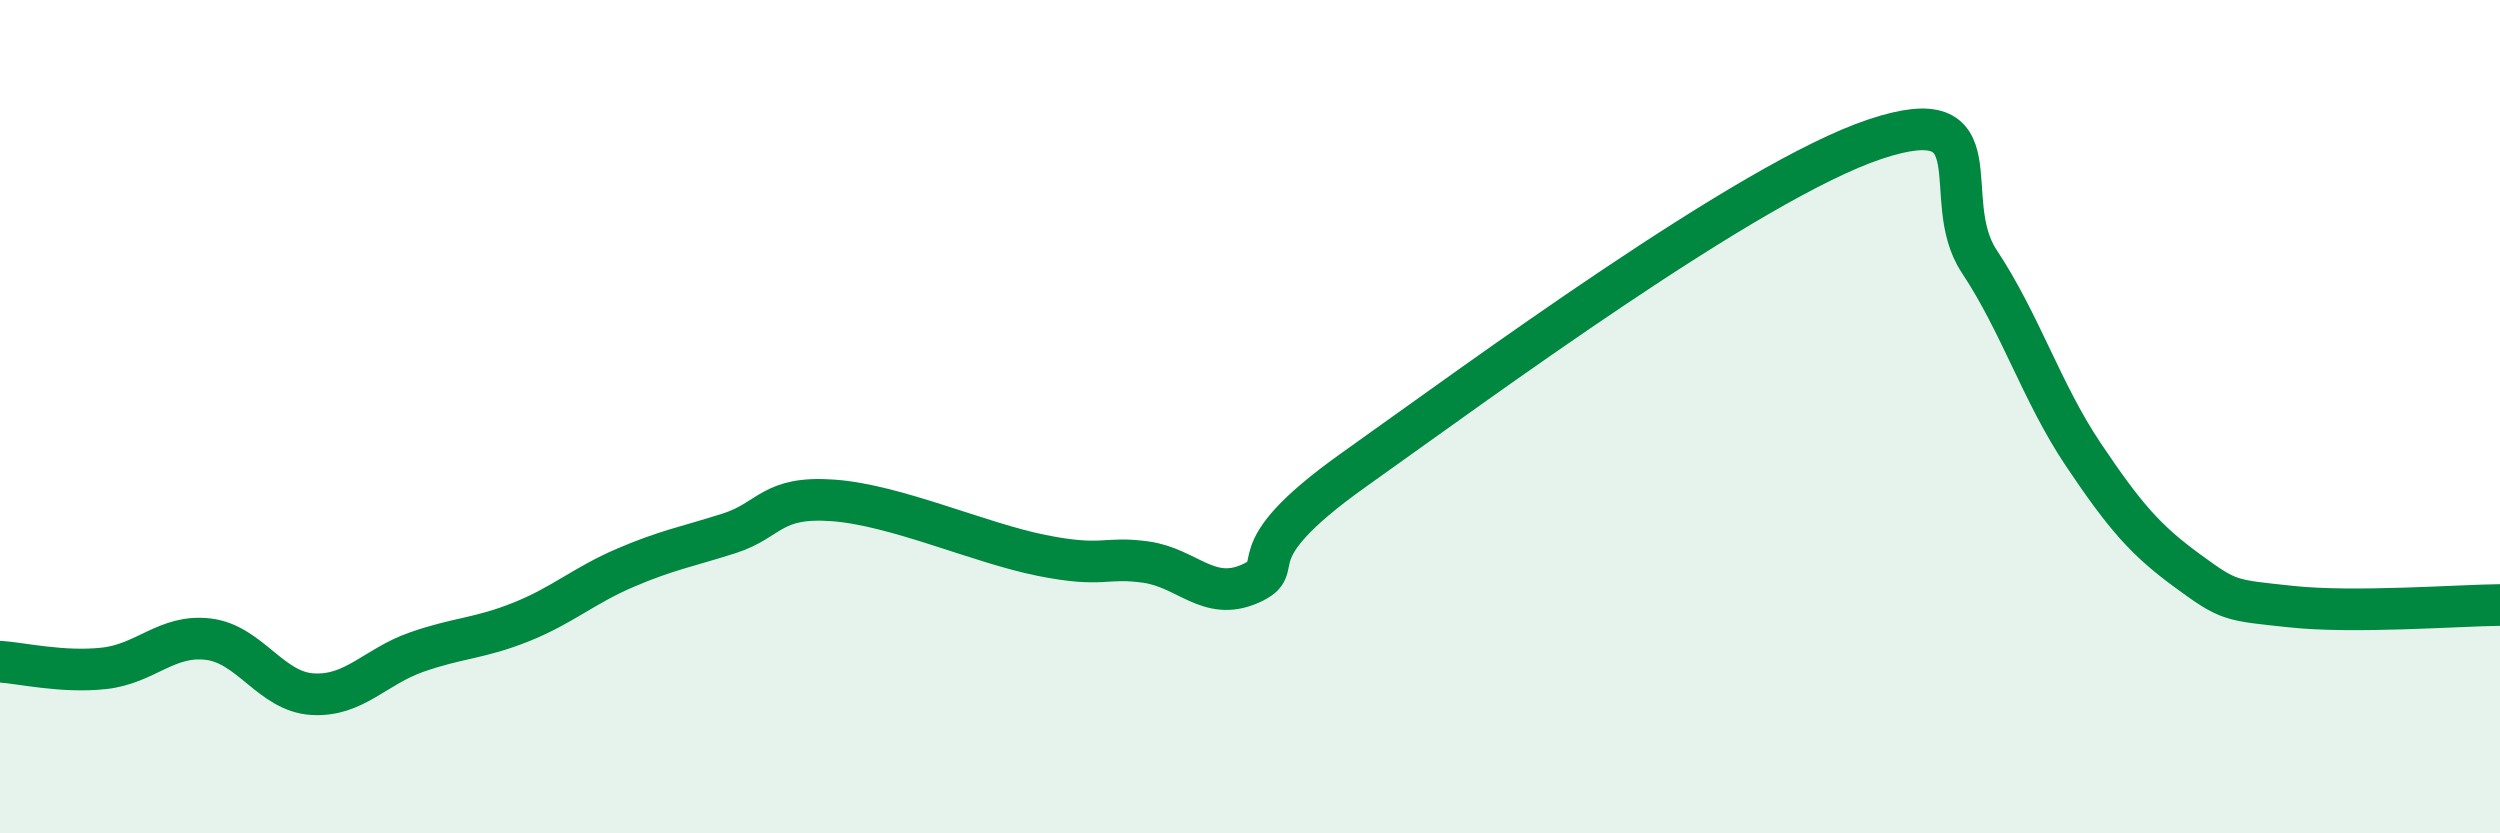
    <svg width="60" height="20" viewBox="0 0 60 20" xmlns="http://www.w3.org/2000/svg">
      <path
        d="M 0,15.88 C 0.5,15.91 1.5,16.15 2.5,16.04 C 3.5,15.93 4,15.22 5,15.34 C 6,15.46 6.5,16.6 7.5,16.66 C 8.5,16.72 9,16 10,15.65 C 11,15.3 11.5,15.33 12.5,14.93 C 13.5,14.53 14,14.06 15,13.63 C 16,13.2 16.5,13.12 17.5,12.8 C 18.5,12.48 18.5,11.9 20,12.01 C 21.5,12.12 23.5,13.03 25,13.33 C 26.5,13.63 26.5,13.35 27.5,13.49 C 28.5,13.63 29,14.45 30,14.01 C 31,13.57 29.5,13.4 32.5,11.27 C 35.5,9.14 42,4.34 45,3.34 C 48,2.34 46.5,4.76 47.5,6.27 C 48.5,7.78 49,9.42 50,10.91 C 51,12.4 51.5,12.97 52.5,13.7 C 53.5,14.43 53.5,14.4 55,14.56 C 56.5,14.72 59,14.53 60,14.52L60 20L0 20Z"
        fill="#008740"
        opacity="0.1"
        stroke-linecap="round"
        stroke-linejoin="round"
      />
      <path
        d="M 0,15.88 C 0.5,15.91 1.5,16.15 2.5,16.04 C 3.5,15.93 4,15.22 5,15.34 C 6,15.46 6.5,16.6 7.5,16.66 C 8.5,16.72 9,16 10,15.65 C 11,15.3 11.5,15.33 12.5,14.93 C 13.5,14.53 14,14.06 15,13.63 C 16,13.2 16.5,13.12 17.5,12.8 C 18.5,12.48 18.5,11.9 20,12.01 C 21.5,12.12 23.5,13.03 25,13.33 C 26.5,13.63 26.5,13.35 27.5,13.49 C 28.5,13.63 29,14.45 30,14.01 C 31,13.57 29.5,13.4 32.5,11.27 C 35.5,9.14 42,4.34 45,3.34 C 48,2.34 46.5,4.76 47.5,6.27 C 48.5,7.78 49,9.42 50,10.91 C 51,12.4 51.5,12.97 52.5,13.7 C 53.5,14.43 53.5,14.4 55,14.56 C 56.5,14.72 59,14.53 60,14.52"
        stroke="#008740"
        stroke-width="1"
        fill="none"
        stroke-linecap="round"
        stroke-linejoin="round"
      />
    </svg>
  